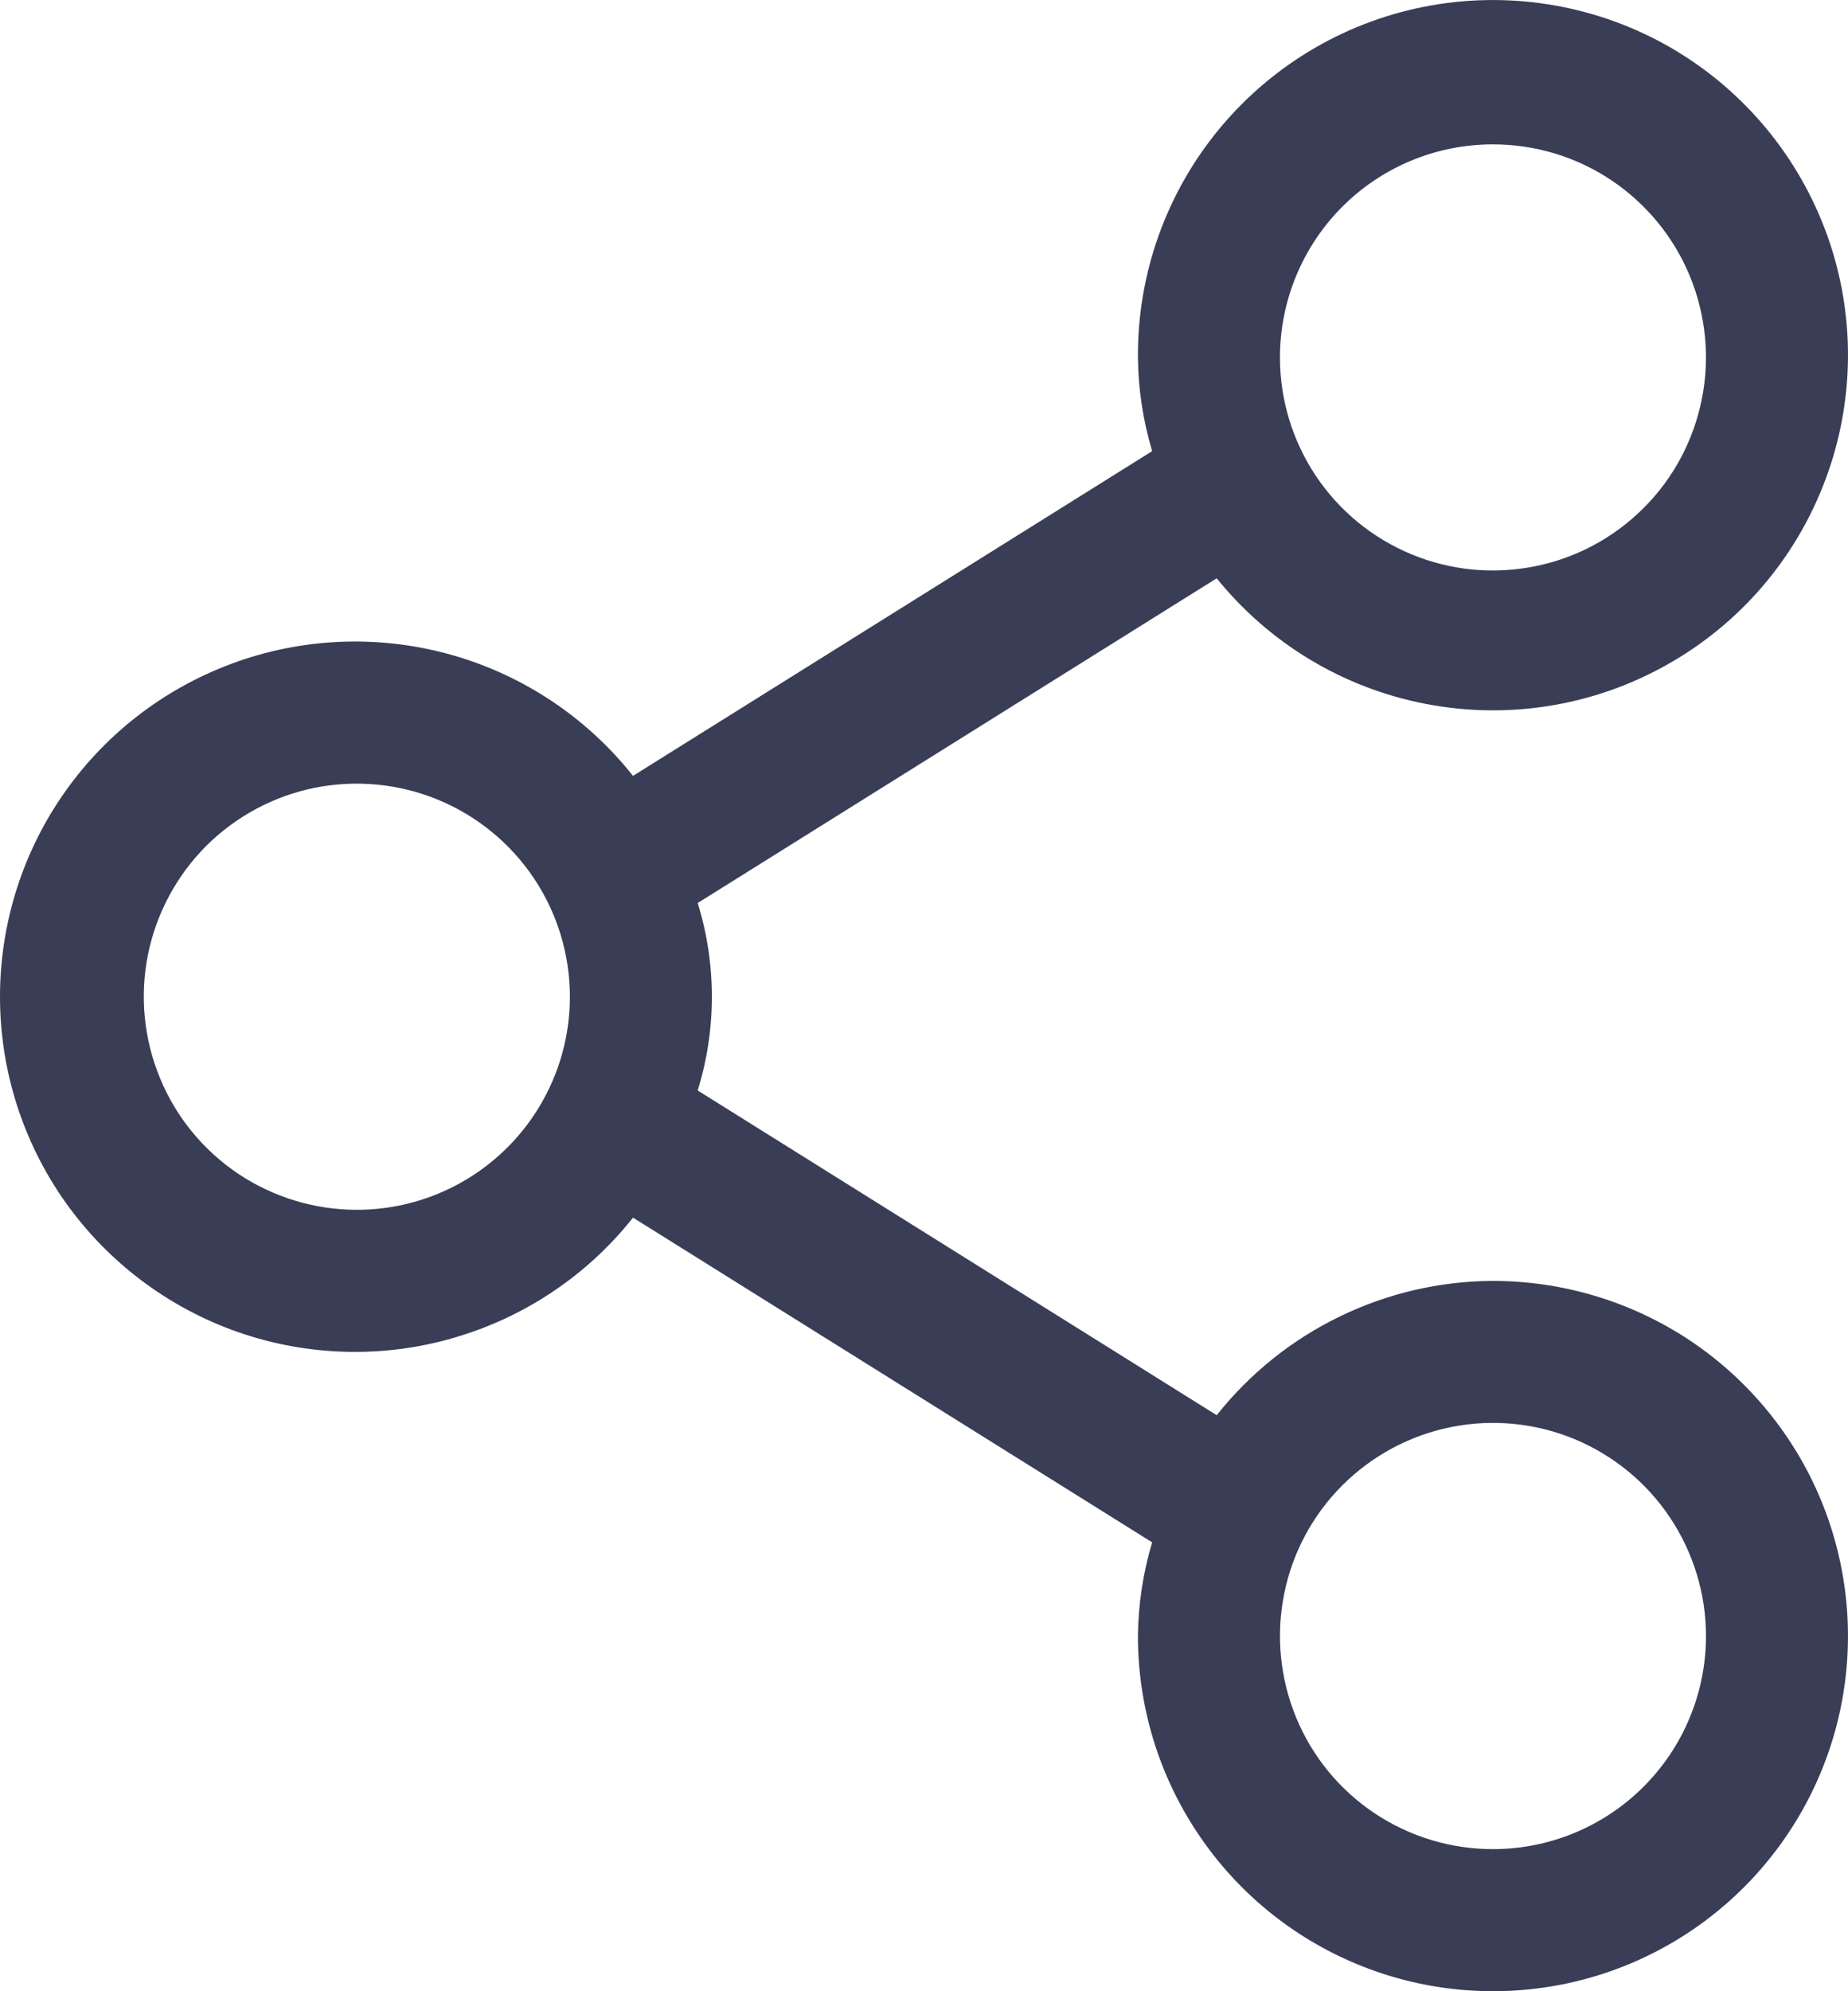 <svg width="13" height="14" viewBox="0 0 13 14" fill="none" xmlns="http://www.w3.org/2000/svg">
<path d="M10.502 9.006C10.129 9.007 9.76 9.093 9.423 9.257C9.087 9.42 8.792 9.657 8.559 9.95L4.908 7.667C5.041 7.238 5.041 6.778 4.908 6.349L8.559 4.066C8.93 4.525 9.451 4.838 10.03 4.949C10.61 5.061 11.21 4.964 11.724 4.675C12.239 4.387 12.634 3.926 12.841 3.373C13.048 2.821 13.053 2.213 12.855 1.658C12.656 1.102 12.268 0.635 11.758 0.338C11.248 0.042 10.649 -0.064 10.069 0.038C9.488 0.14 8.962 0.445 8.584 0.898C8.206 1.351 8.001 1.923 8.005 2.513C8.007 2.736 8.041 2.958 8.105 3.172L4.453 5.455C4.131 5.049 3.69 4.753 3.192 4.609C2.695 4.465 2.164 4.479 1.675 4.65C1.186 4.821 0.761 5.139 0.461 5.562C0.161 5.984 0 6.49 0 7.008C0 7.526 0.161 8.031 0.461 8.454C0.761 8.876 1.186 9.195 1.675 9.366C2.164 9.536 2.695 9.551 3.192 9.406C3.69 9.262 4.131 8.967 4.453 8.561L8.105 10.844C8.041 11.058 8.007 11.28 8.005 11.503C8.005 11.997 8.151 12.479 8.426 12.89C8.7 13.301 9.09 13.621 9.547 13.81C10.003 13.999 10.505 14.048 10.99 13.952C11.474 13.856 11.919 13.618 12.268 13.269C12.618 12.919 12.856 12.474 12.952 11.99C13.048 11.506 12.999 11.004 12.81 10.547C12.621 10.091 12.301 9.701 11.89 9.426C11.479 9.152 10.996 9.006 10.502 9.006ZM10.502 1.015C10.799 1.015 11.088 1.102 11.335 1.267C11.581 1.432 11.774 1.666 11.887 1.94C12 2.213 12.03 2.515 11.972 2.805C11.914 3.096 11.772 3.363 11.562 3.572C11.352 3.782 11.085 3.925 10.795 3.982C10.504 4.04 10.203 4.011 9.929 3.897C9.655 3.784 9.421 3.592 9.256 3.345C9.092 3.099 9.004 2.809 9.004 2.513C9.004 2.116 9.162 1.734 9.443 1.453C9.724 1.172 10.105 1.015 10.502 1.015ZM2.51 8.506C2.214 8.506 1.924 8.418 1.678 8.254C1.431 8.089 1.239 7.855 1.126 7.581C1.012 7.307 0.983 7.006 1.04 6.716C1.098 6.425 1.241 6.158 1.45 5.948C1.66 5.739 1.927 5.596 2.218 5.538C2.508 5.481 2.81 5.51 3.084 5.624C3.357 5.737 3.591 5.929 3.756 6.175C3.921 6.422 4.009 6.712 4.009 7.008C4.009 7.405 3.851 7.786 3.57 8.067C3.289 8.348 2.908 8.506 2.51 8.506ZM10.502 13.001C10.206 13.001 9.916 12.913 9.67 12.749C9.423 12.584 9.231 12.35 9.118 12.076C9.005 11.802 8.975 11.501 9.033 11.21C9.09 10.92 9.233 10.653 9.443 10.443C9.652 10.234 9.919 10.091 10.21 10.033C10.501 9.975 10.802 10.005 11.076 10.118C11.35 10.232 11.584 10.424 11.748 10.67C11.913 10.917 12.001 11.207 12.001 11.503C12.001 11.9 11.843 12.281 11.562 12.562C11.281 12.843 10.9 13.001 10.502 13.001Z" fill="#393D56"/>
</svg>
